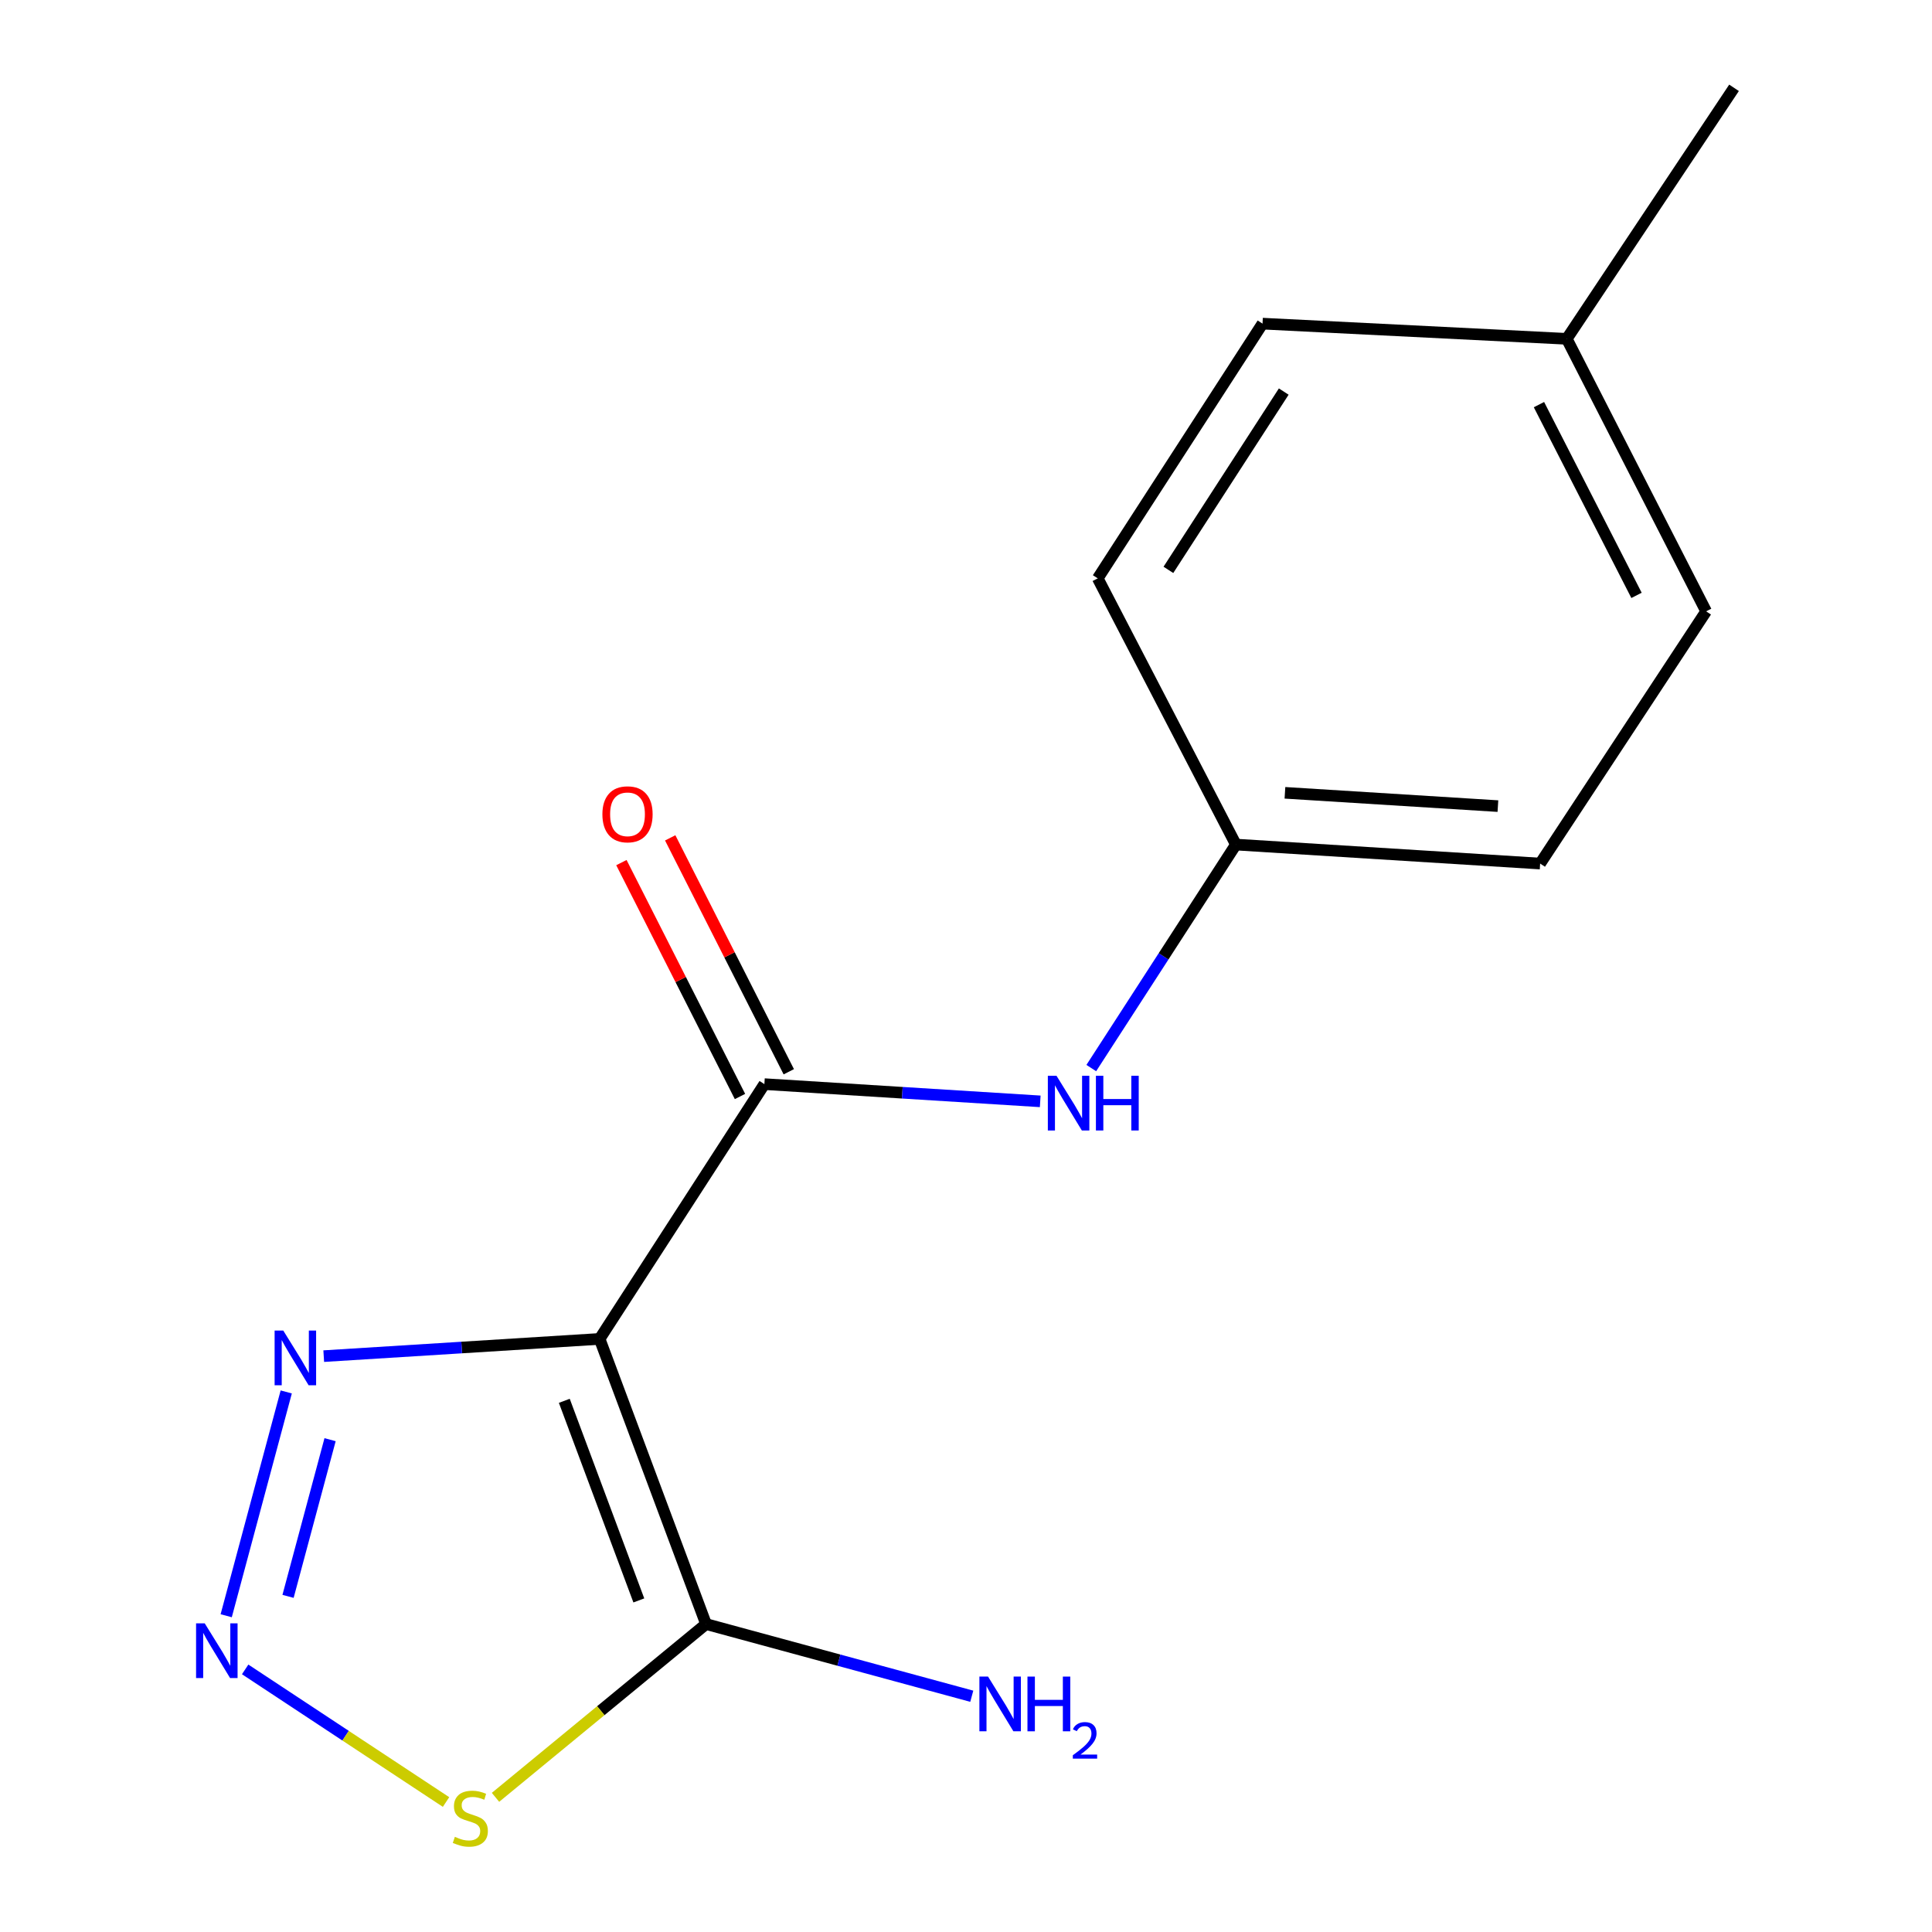 <?xml version='1.0' encoding='iso-8859-1'?>
<svg version='1.1' baseProfile='full'
              xmlns='http://www.w3.org/2000/svg'
                      xmlns:rdkit='http://www.rdkit.org/xml'
                      xmlns:xlink='http://www.w3.org/1999/xlink'
                  xml:space='preserve'
width='1000px' height='1000px' viewBox='0 0 1000 1000'>
<!-- END OF HEADER -->
<rect style='opacity:1.0;fill:#FFFFFF;stroke:none' width='1000' height='1000' x='0' y='0'> </rect>
<path class='bond-0' d='M 310.355,693.018 L 365.453,840.612' style='fill:none;fill-rule:evenodd;stroke:#000000;stroke-width:6px;stroke-linecap:butt;stroke-linejoin:miter;stroke-opacity:1' />
<path class='bond-0' d='M 292.088,725.062 L 330.657,828.377' style='fill:none;fill-rule:evenodd;stroke:#000000;stroke-width:6px;stroke-linecap:butt;stroke-linejoin:miter;stroke-opacity:1' />
<path class='bond-2' d='M 310.355,693.018 L 395.645,561.142' style='fill:none;fill-rule:evenodd;stroke:#000000;stroke-width:6px;stroke-linecap:butt;stroke-linejoin:miter;stroke-opacity:1' />
<path class='bond-3' d='M 310.355,693.018 L 238.961,697.476' style='fill:none;fill-rule:evenodd;stroke:#000000;stroke-width:6px;stroke-linecap:butt;stroke-linejoin:miter;stroke-opacity:1' />
<path class='bond-3' d='M 238.961,697.476 L 167.566,701.935' style='fill:none;fill-rule:evenodd;stroke:#0000FF;stroke-width:6px;stroke-linecap:butt;stroke-linejoin:miter;stroke-opacity:1' />
<path class='bond-4' d='M 365.453,840.612 L 310.963,885.455' style='fill:none;fill-rule:evenodd;stroke:#000000;stroke-width:6px;stroke-linecap:butt;stroke-linejoin:miter;stroke-opacity:1' />
<path class='bond-4' d='M 310.963,885.455 L 256.472,930.298' style='fill:none;fill-rule:evenodd;stroke:#CCCC00;stroke-width:6px;stroke-linecap:butt;stroke-linejoin:miter;stroke-opacity:1' />
<path class='bond-7' d='M 365.453,840.612 L 434.221,859.291' style='fill:none;fill-rule:evenodd;stroke:#000000;stroke-width:6px;stroke-linecap:butt;stroke-linejoin:miter;stroke-opacity:1' />
<path class='bond-7' d='M 434.221,859.291 L 502.989,877.97' style='fill:none;fill-rule:evenodd;stroke:#0000FF;stroke-width:6px;stroke-linecap:butt;stroke-linejoin:miter;stroke-opacity:1' />
<path class='bond-1' d='M 117.078,836.311 L 148.156,720.466' style='fill:none;fill-rule:evenodd;stroke:#0000FF;stroke-width:6px;stroke-linecap:butt;stroke-linejoin:miter;stroke-opacity:1' />
<path class='bond-1' d='M 149.092,826.273 L 170.847,745.181' style='fill:none;fill-rule:evenodd;stroke:#0000FF;stroke-width:6px;stroke-linecap:butt;stroke-linejoin:miter;stroke-opacity:1' />
<path class='bond-15' d='M 126.897,864.08 L 178.884,898.401' style='fill:none;fill-rule:evenodd;stroke:#0000FF;stroke-width:6px;stroke-linecap:butt;stroke-linejoin:miter;stroke-opacity:1' />
<path class='bond-15' d='M 178.884,898.401 L 230.87,932.722' style='fill:none;fill-rule:evenodd;stroke:#CCCC00;stroke-width:6px;stroke-linecap:butt;stroke-linejoin:miter;stroke-opacity:1' />
<path class='bond-5' d='M 395.645,561.142 L 467.032,565.601' style='fill:none;fill-rule:evenodd;stroke:#000000;stroke-width:6px;stroke-linecap:butt;stroke-linejoin:miter;stroke-opacity:1' />
<path class='bond-5' d='M 467.032,565.601 L 538.419,570.059' style='fill:none;fill-rule:evenodd;stroke:#0000FF;stroke-width:6px;stroke-linecap:butt;stroke-linejoin:miter;stroke-opacity:1' />
<path class='bond-6' d='M 408.275,554.74 L 377.586,494.207' style='fill:none;fill-rule:evenodd;stroke:#000000;stroke-width:6px;stroke-linecap:butt;stroke-linejoin:miter;stroke-opacity:1' />
<path class='bond-6' d='M 377.586,494.207 L 346.897,433.674' style='fill:none;fill-rule:evenodd;stroke:#FF0000;stroke-width:6px;stroke-linecap:butt;stroke-linejoin:miter;stroke-opacity:1' />
<path class='bond-6' d='M 383.015,567.545 L 352.326,507.013' style='fill:none;fill-rule:evenodd;stroke:#000000;stroke-width:6px;stroke-linecap:butt;stroke-linejoin:miter;stroke-opacity:1' />
<path class='bond-6' d='M 352.326,507.013 L 321.638,446.48' style='fill:none;fill-rule:evenodd;stroke:#FF0000;stroke-width:6px;stroke-linecap:butt;stroke-linejoin:miter;stroke-opacity:1' />
<path class='bond-8' d='M 564.844,552.831 L 602.271,494.99' style='fill:none;fill-rule:evenodd;stroke:#0000FF;stroke-width:6px;stroke-linecap:butt;stroke-linejoin:miter;stroke-opacity:1' />
<path class='bond-8' d='M 602.271,494.99 L 639.699,437.149' style='fill:none;fill-rule:evenodd;stroke:#000000;stroke-width:6px;stroke-linecap:butt;stroke-linejoin:miter;stroke-opacity:1' />
<path class='bond-10' d='M 639.699,437.149 L 568.191,299.357' style='fill:none;fill-rule:evenodd;stroke:#000000;stroke-width:6px;stroke-linecap:butt;stroke-linejoin:miter;stroke-opacity:1' />
<path class='bond-11' d='M 639.699,437.149 L 797.173,446.982' style='fill:none;fill-rule:evenodd;stroke:#000000;stroke-width:6px;stroke-linecap:butt;stroke-linejoin:miter;stroke-opacity:1' />
<path class='bond-11' d='M 665.085,410.359 L 775.316,417.242' style='fill:none;fill-rule:evenodd;stroke:#000000;stroke-width:6px;stroke-linecap:butt;stroke-linejoin:miter;stroke-opacity:1' />
<path class='bond-9' d='M 810.955,175.38 L 883.092,316.428' style='fill:none;fill-rule:evenodd;stroke:#000000;stroke-width:6px;stroke-linecap:butt;stroke-linejoin:miter;stroke-opacity:1' />
<path class='bond-9' d='M 796.562,209.432 L 847.058,308.166' style='fill:none;fill-rule:evenodd;stroke:#000000;stroke-width:6px;stroke-linecap:butt;stroke-linejoin:miter;stroke-opacity:1' />
<path class='bond-14' d='M 810.955,175.38 L 897.535,45.455' style='fill:none;fill-rule:evenodd;stroke:#000000;stroke-width:6px;stroke-linecap:butt;stroke-linejoin:miter;stroke-opacity:1' />
<path class='bond-16' d='M 810.955,175.38 L 653.481,167.513' style='fill:none;fill-rule:evenodd;stroke:#000000;stroke-width:6px;stroke-linecap:butt;stroke-linejoin:miter;stroke-opacity:1' />
<path class='bond-12' d='M 568.191,299.357 L 653.481,167.513' style='fill:none;fill-rule:evenodd;stroke:#000000;stroke-width:6px;stroke-linecap:butt;stroke-linejoin:miter;stroke-opacity:1' />
<path class='bond-12' d='M 604.763,294.963 L 664.466,202.672' style='fill:none;fill-rule:evenodd;stroke:#000000;stroke-width:6px;stroke-linecap:butt;stroke-linejoin:miter;stroke-opacity:1' />
<path class='bond-13' d='M 797.173,446.982 L 883.092,316.428' style='fill:none;fill-rule:evenodd;stroke:#000000;stroke-width:6px;stroke-linecap:butt;stroke-linejoin:miter;stroke-opacity:1' />
<path  class='atom-2' d='M 105.967 840.234
L 115.247 855.234
Q 116.167 856.714, 117.647 859.394
Q 119.127 862.074, 119.207 862.234
L 119.207 840.234
L 122.967 840.234
L 122.967 868.554
L 119.087 868.554
L 109.127 852.154
Q 107.967 850.234, 106.727 848.034
Q 105.527 845.834, 105.167 845.154
L 105.167 868.554
L 101.487 868.554
L 101.487 840.234
L 105.967 840.234
' fill='#0000FF'/>
<path  class='atom-4' d='M 146.621 688.692
L 155.901 703.692
Q 156.821 705.172, 158.301 707.852
Q 159.781 710.532, 159.861 710.692
L 159.861 688.692
L 163.621 688.692
L 163.621 717.012
L 159.741 717.012
L 149.781 700.612
Q 148.621 698.692, 147.381 696.492
Q 146.181 694.292, 145.821 693.612
L 145.821 717.012
L 142.141 717.012
L 142.141 688.692
L 146.621 688.692
' fill='#0000FF'/>
<path  class='atom-5' d='M 235.442 950.741
Q 235.762 950.861, 237.082 951.421
Q 238.402 951.981, 239.842 952.341
Q 241.322 952.661, 242.762 952.661
Q 245.442 952.661, 247.002 951.381
Q 248.562 950.061, 248.562 947.781
Q 248.562 946.221, 247.762 945.261
Q 247.002 944.301, 245.802 943.781
Q 244.602 943.261, 242.602 942.661
Q 240.082 941.901, 238.562 941.181
Q 237.082 940.461, 236.002 938.941
Q 234.962 937.421, 234.962 934.861
Q 234.962 931.301, 237.362 929.101
Q 239.802 926.901, 244.602 926.901
Q 247.882 926.901, 251.602 928.461
L 250.682 931.541
Q 247.282 930.141, 244.722 930.141
Q 241.962 930.141, 240.442 931.301
Q 238.922 932.421, 238.962 934.381
Q 238.962 935.901, 239.722 936.821
Q 240.522 937.741, 241.642 938.261
Q 242.802 938.781, 244.722 939.381
Q 247.282 940.181, 248.802 940.981
Q 250.322 941.781, 251.402 943.421
Q 252.522 945.021, 252.522 947.781
Q 252.522 951.701, 249.882 953.821
Q 247.282 955.901, 242.922 955.901
Q 240.402 955.901, 238.482 955.341
Q 236.602 954.821, 234.362 953.901
L 235.442 950.741
' fill='#CCCC00'/>
<path  class='atom-6' d='M 546.843 556.816
L 556.123 571.816
Q 557.043 573.296, 558.523 575.976
Q 560.003 578.656, 560.083 578.816
L 560.083 556.816
L 563.843 556.816
L 563.843 585.136
L 559.963 585.136
L 550.003 568.736
Q 548.843 566.816, 547.603 564.616
Q 546.403 562.416, 546.043 561.736
L 546.043 585.136
L 542.363 585.136
L 542.363 556.816
L 546.843 556.816
' fill='#0000FF'/>
<path  class='atom-6' d='M 567.243 556.816
L 571.083 556.816
L 571.083 568.856
L 585.563 568.856
L 585.563 556.816
L 589.403 556.816
L 589.403 585.136
L 585.563 585.136
L 585.563 572.056
L 571.083 572.056
L 571.083 585.136
L 567.243 585.136
L 567.243 556.816
' fill='#0000FF'/>
<path  class='atom-7' d='M 311.798 421.48
Q 311.798 414.68, 315.158 410.88
Q 318.518 407.08, 324.798 407.08
Q 331.078 407.08, 334.438 410.88
Q 337.798 414.68, 337.798 421.48
Q 337.798 428.36, 334.398 432.28
Q 330.998 436.16, 324.798 436.16
Q 318.558 436.16, 315.158 432.28
Q 311.798 428.4, 311.798 421.48
M 324.798 432.96
Q 329.118 432.96, 331.438 430.08
Q 333.798 427.16, 333.798 421.48
Q 333.798 415.92, 331.438 413.12
Q 329.118 410.28, 324.798 410.28
Q 320.478 410.28, 318.118 413.08
Q 315.798 415.88, 315.798 421.48
Q 315.798 427.2, 318.118 430.08
Q 320.478 432.96, 324.798 432.96
' fill='#FF0000'/>
<path  class='atom-8' d='M 511.412 867.799
L 520.692 882.799
Q 521.612 884.279, 523.092 886.959
Q 524.572 889.639, 524.652 889.799
L 524.652 867.799
L 528.412 867.799
L 528.412 896.119
L 524.532 896.119
L 514.572 879.719
Q 513.412 877.799, 512.172 875.599
Q 510.972 873.399, 510.612 872.719
L 510.612 896.119
L 506.932 896.119
L 506.932 867.799
L 511.412 867.799
' fill='#0000FF'/>
<path  class='atom-8' d='M 531.812 867.799
L 535.652 867.799
L 535.652 879.839
L 550.132 879.839
L 550.132 867.799
L 553.972 867.799
L 553.972 896.119
L 550.132 896.119
L 550.132 883.039
L 535.652 883.039
L 535.652 896.119
L 531.812 896.119
L 531.812 867.799
' fill='#0000FF'/>
<path  class='atom-8' d='M 555.345 895.125
Q 556.031 893.356, 557.668 892.379
Q 559.305 891.376, 561.575 891.376
Q 564.4 891.376, 565.984 892.907
Q 567.568 894.439, 567.568 897.158
Q 567.568 899.93, 565.509 902.517
Q 563.476 905.104, 559.252 908.167
L 567.885 908.167
L 567.885 910.279
L 555.292 910.279
L 555.292 908.51
Q 558.777 906.028, 560.836 904.18
Q 562.921 902.332, 563.925 900.669
Q 564.928 899.006, 564.928 897.29
Q 564.928 895.495, 564.03 894.491
Q 563.133 893.488, 561.575 893.488
Q 560.07 893.488, 559.067 894.095
Q 558.064 894.703, 557.351 896.049
L 555.345 895.125
' fill='#0000FF'/>
</svg>
